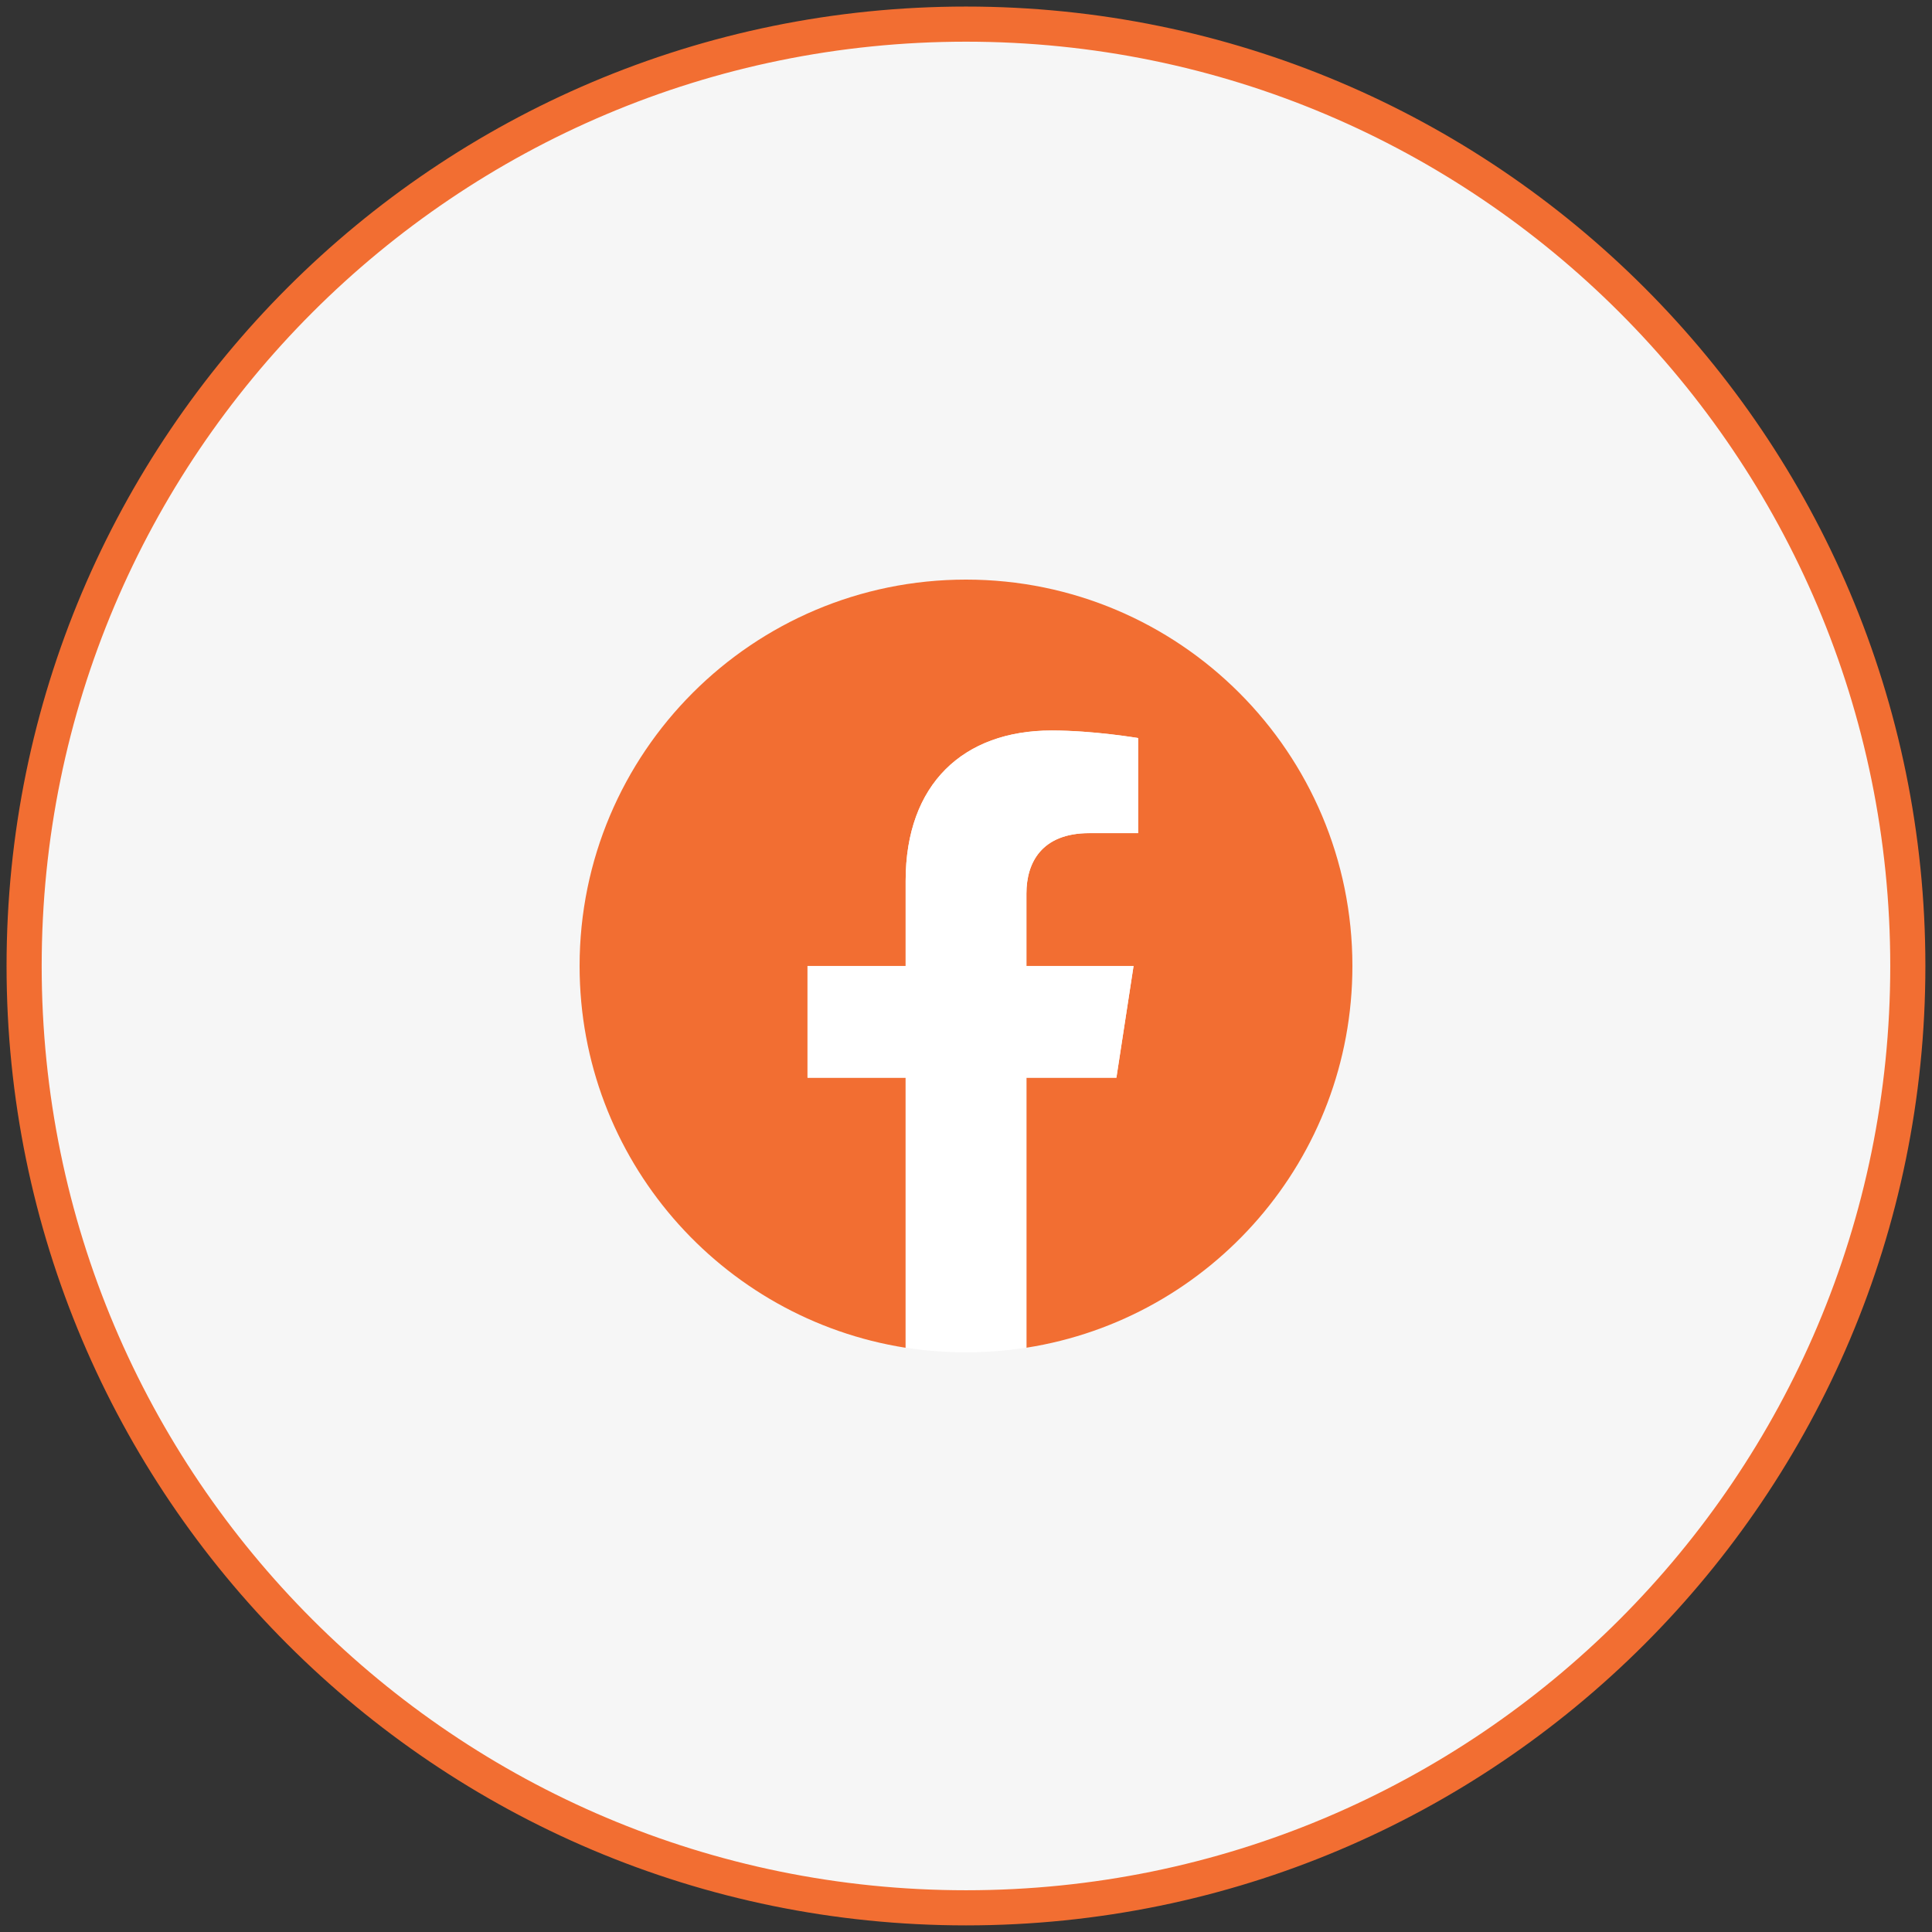 <svg width="33" height="33" viewBox="0 0 33 33" fill="none" xmlns="http://www.w3.org/2000/svg">
<rect x="0" y="0" width="33" height="33" fill="#333333" stroke="none"/>
<path d="M32.587 16.5C32.587 7.615 25.384 0.412 16.5 0.412C7.615 0.412 0.412 7.615 0.412 16.5C0.412 25.384 7.615 32.587 16.5 32.587C25.384 32.587 32.587 25.384 32.587 16.5Z" fill="#F6F6F6"/>
<path fill-rule="evenodd" clip-rule="evenodd" d="M23.1 16.5C23.1 12.856 20.145 9.9 16.5 9.9C12.855 9.9 9.9 12.856 9.9 16.5C9.9 19.794 12.314 22.525 15.469 23.021V18.409H13.793V16.5H15.469V15.046C15.469 13.392 16.455 12.478 17.962 12.478C18.684 12.478 19.44 12.607 19.44 12.607V14.231H18.607C17.788 14.231 17.532 14.74 17.532 15.262V16.5H19.362L19.069 18.409H17.532V23.02C20.687 22.526 23.1 19.795 23.1 16.5Z" fill="#F26E32"/>
<path fill-rule="evenodd" clip-rule="evenodd" d="M19.069 18.407L19.362 16.499H17.532V15.261C17.532 14.739 17.787 14.23 18.607 14.23H19.44V12.606C19.44 12.606 18.684 12.477 17.962 12.477C16.455 12.477 15.469 13.39 15.469 15.045V16.499H13.793V18.407H15.469V23.019C15.805 23.072 16.149 23.099 16.5 23.099C16.851 23.099 17.195 23.071 17.532 23.019V18.407L19.069 18.407Z" fill="white"/>
<path d="M32.587 16.5C32.587 7.615 25.384 0.412 16.5 0.412C7.615 0.412 0.412 7.615 0.412 16.5C0.412 25.384 7.615 32.587 16.5 32.587C25.384 32.587 32.587 25.384 32.587 16.5Z" stroke="#F26E32" stroke-width="0.6"/>
</svg>
